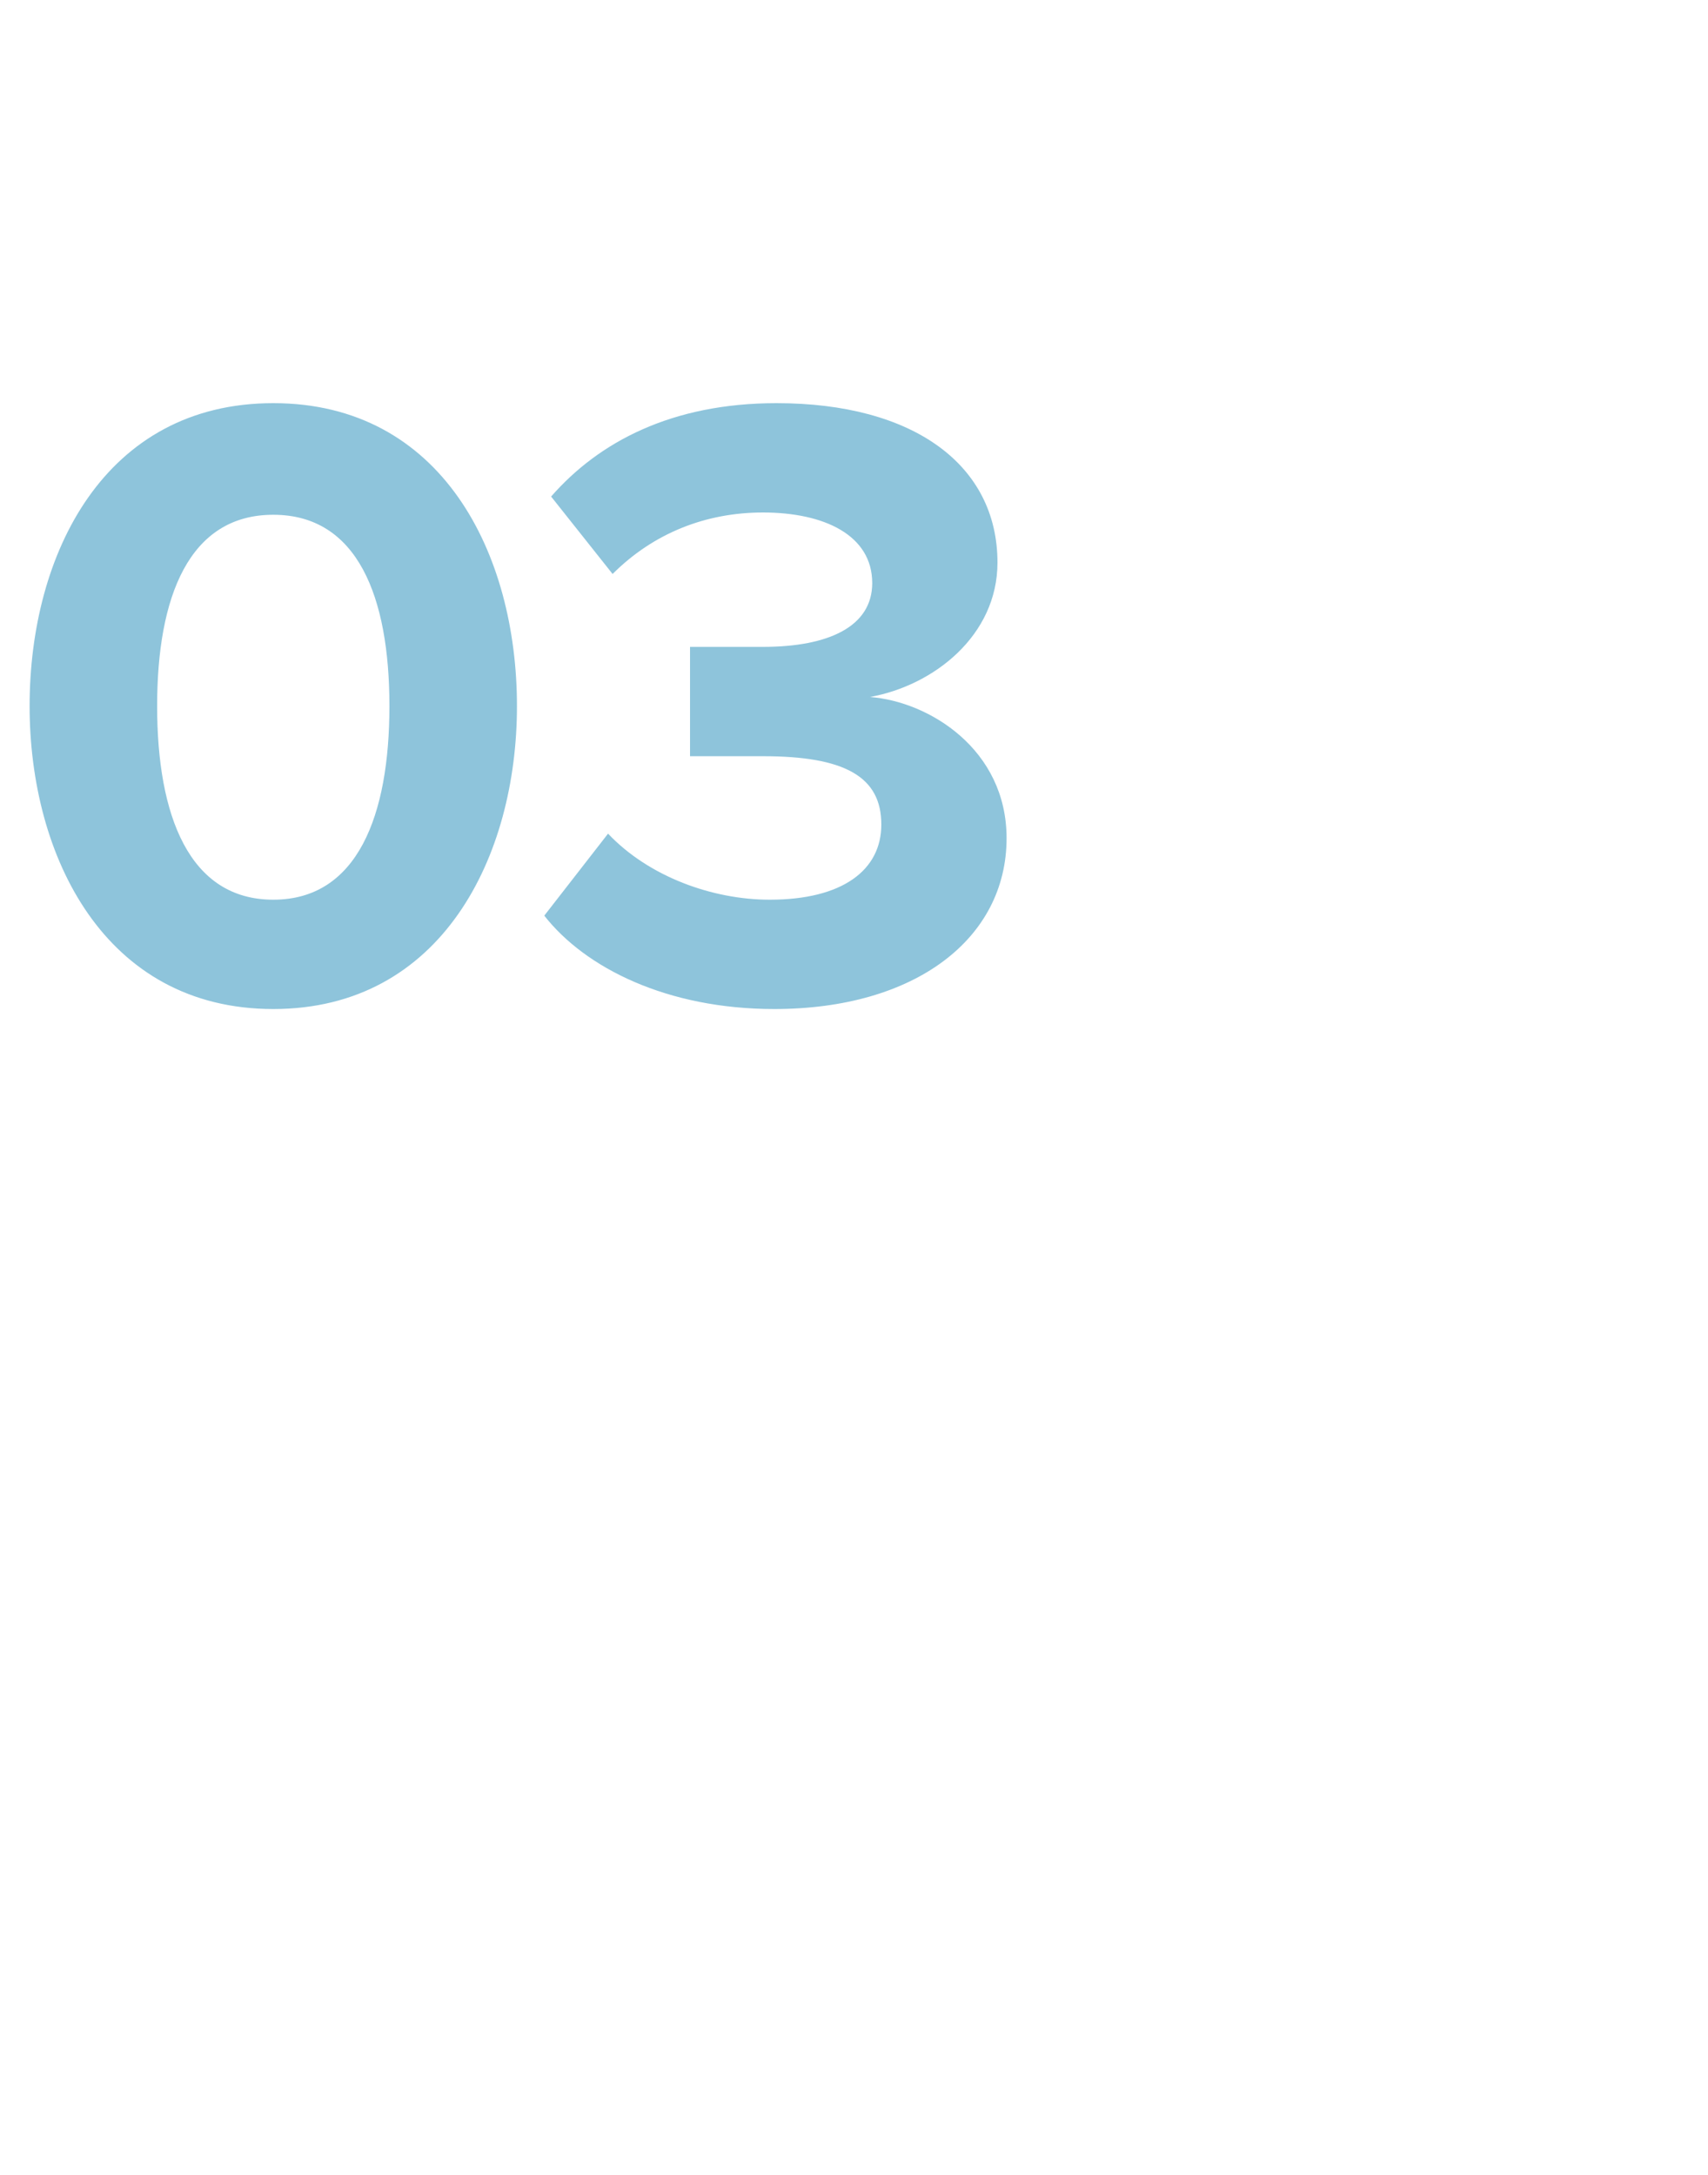 <?xml version="1.0" standalone="no"?><!DOCTYPE svg PUBLIC "-//W3C//DTD SVG 1.1//EN" "http://www.w3.org/Graphics/SVG/1.1/DTD/svg11.dtd"><svg xmlns="http://www.w3.org/2000/svg" version="1.1" width="75px" height="95.5px" viewBox="0 -1 75 95.5" style="top:-1px">  <desc>03</desc>  <defs/>  <g id="Polygon5047">    <path d="M 1.3 30 C 1.3 23.3 4.6 16.7 12 16.7 C 19.4 16.7 22.7 23.3 22.7 30 C 22.7 36.6 19.4 43.3 12 43.3 C 4.6 43.3 1.3 36.6 1.3 30 Z M 17.1 30 C 17.1 25.2 15.7 21.6 12 21.6 C 8.3 21.6 6.9 25.2 6.9 30 C 6.9 34.8 8.3 38.5 12 38.5 C 15.7 38.5 17.1 34.8 17.1 30 Z M 23.9 39.2 C 23.9 39.2 26.7 35.6 26.7 35.6 C 28.5 37.5 31.3 38.5 33.8 38.5 C 37 38.5 38.7 37.2 38.7 35.2 C 38.7 33.1 37.1 32.2 33.5 32.2 C 32.4 32.2 30.7 32.2 30.3 32.2 C 30.3 32.2 30.3 27.4 30.3 27.4 C 30.8 27.4 32.6 27.4 33.5 27.4 C 36.4 27.4 38.3 26.5 38.3 24.6 C 38.3 22.5 36.2 21.5 33.5 21.5 C 31 21.5 28.7 22.4 26.9 24.2 C 26.9 24.2 24.2 20.8 24.2 20.8 C 26.3 18.4 29.5 16.7 34.1 16.7 C 40.1 16.7 43.8 19.4 43.8 23.7 C 43.8 26.9 41 29.1 38.2 29.6 C 40.8 29.8 44.2 31.9 44.2 35.8 C 44.2 40.2 40.2 43.3 34 43.3 C 29.3 43.3 25.7 41.5 23.9 39.2 Z " stroke="none" fill="#8ec4db"/>  </g></svg>